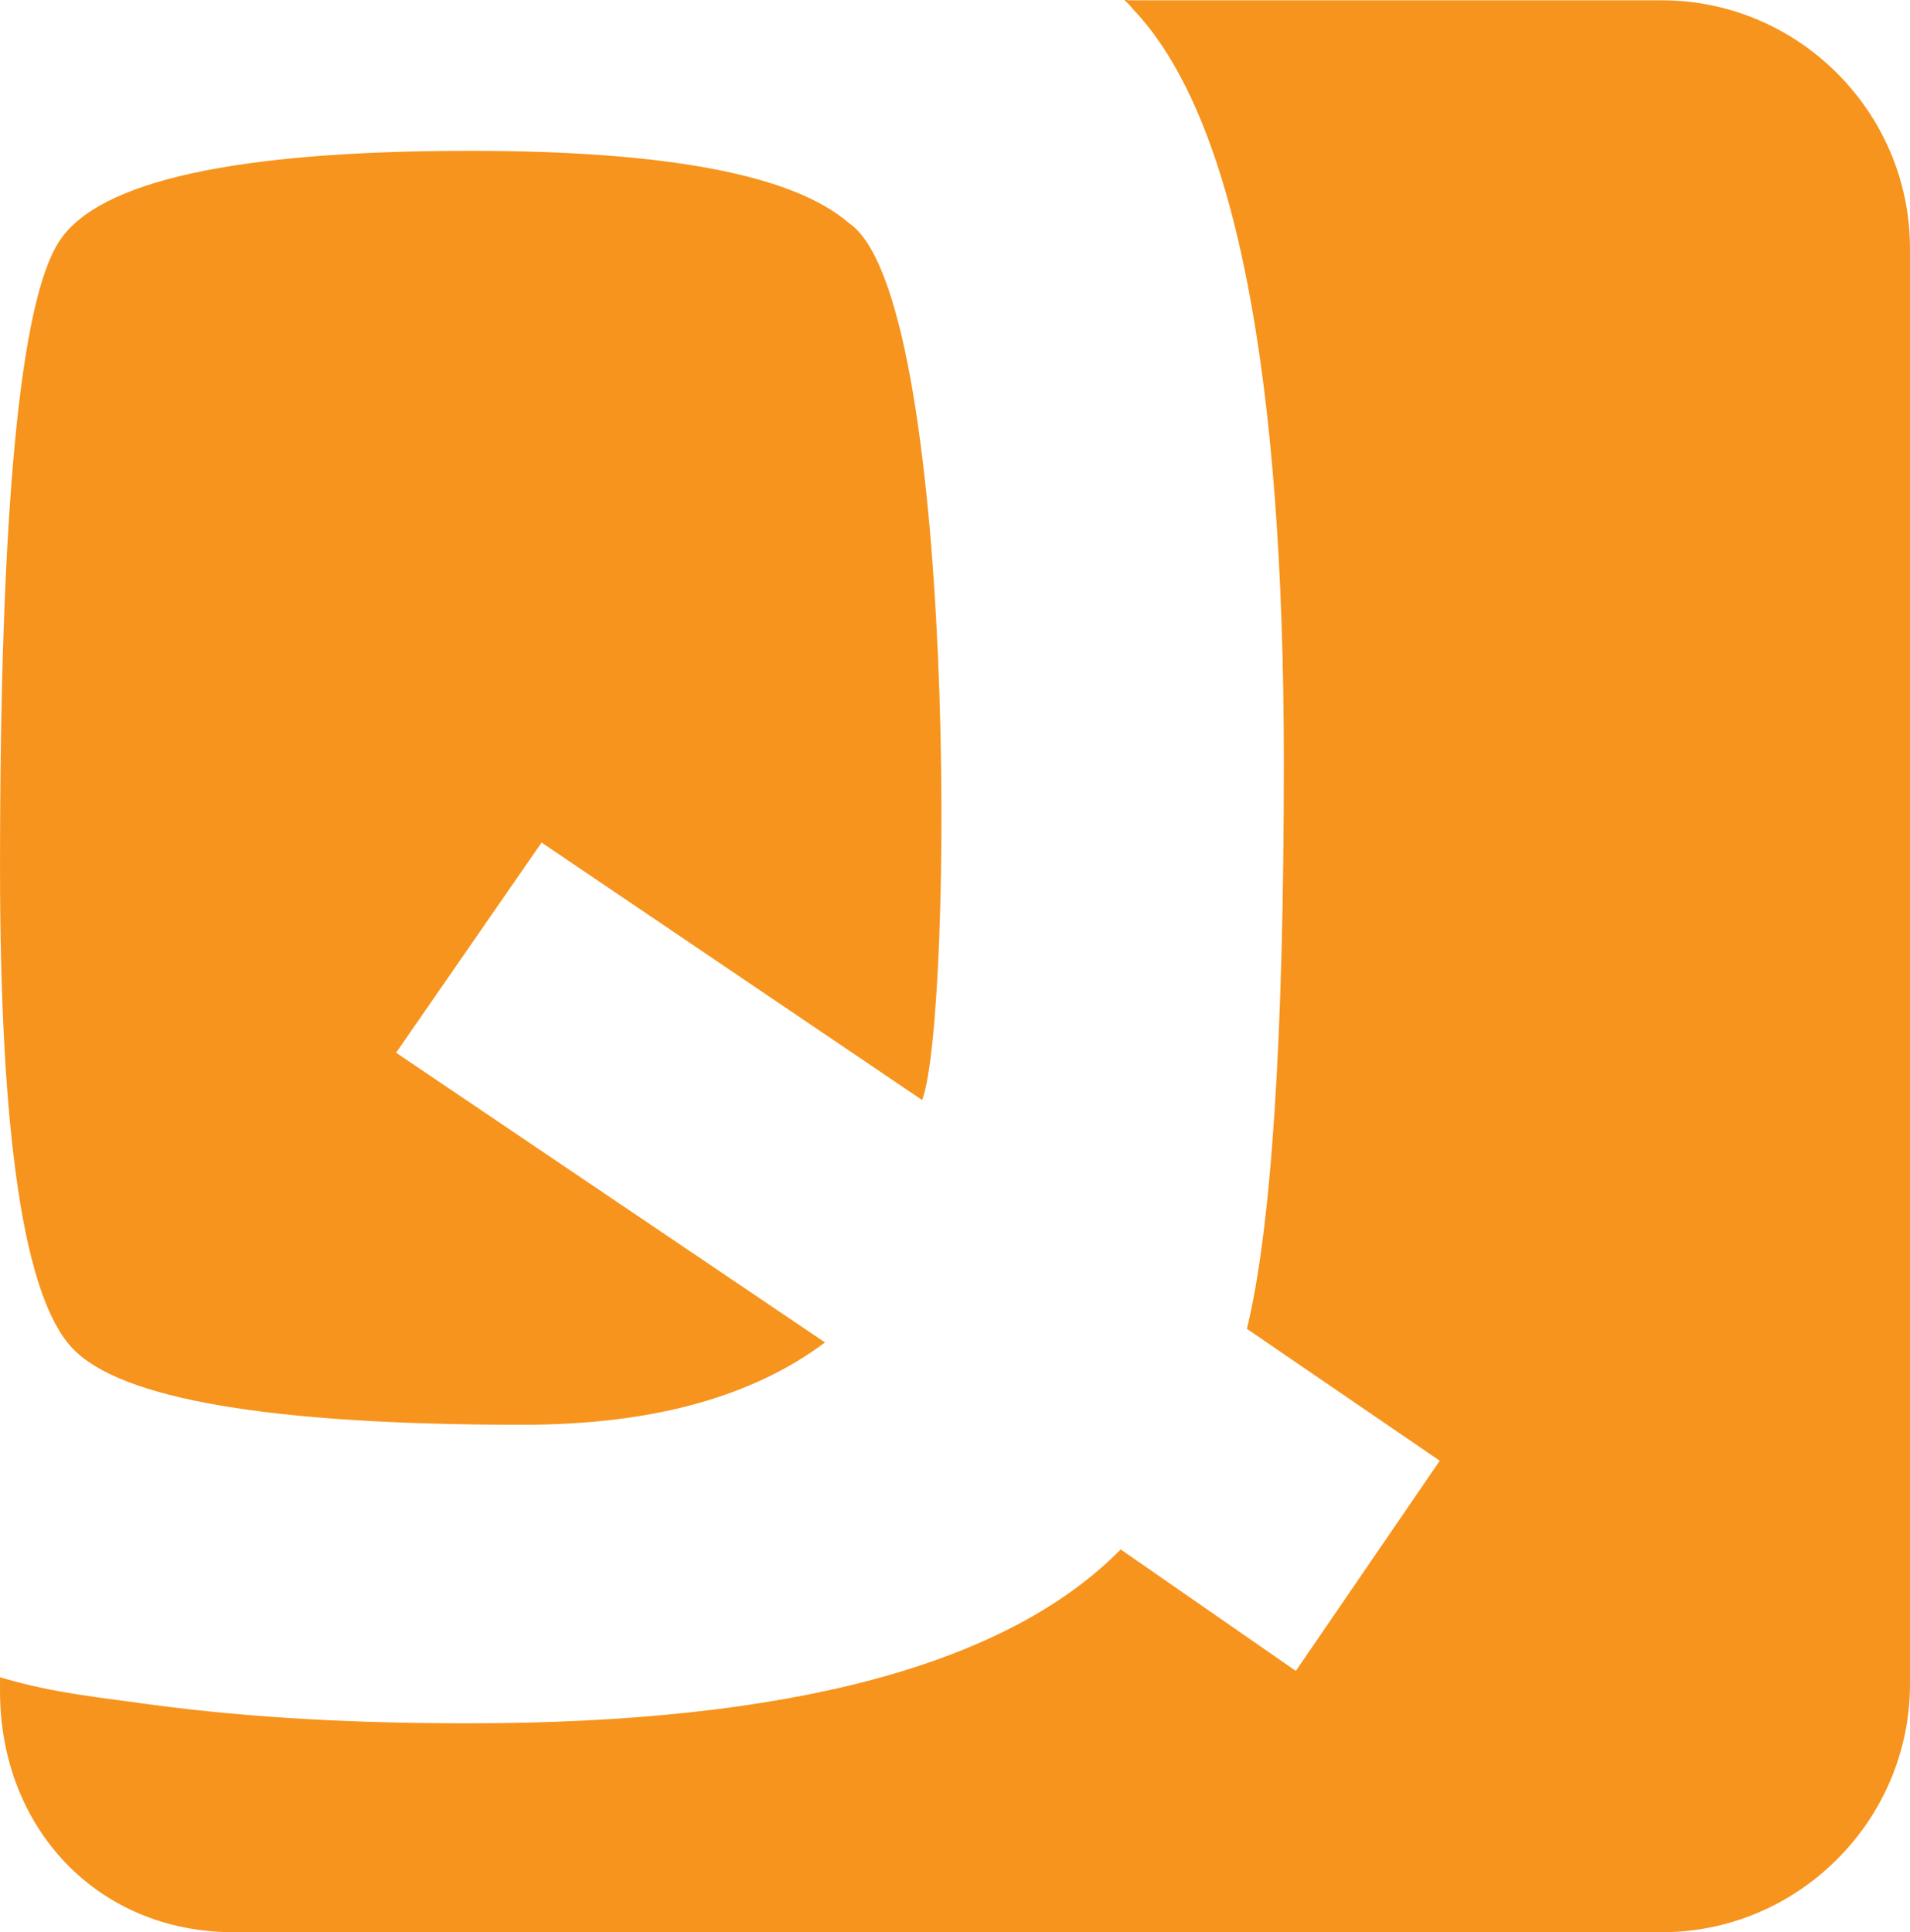 <?xml version="1.0" encoding="UTF-8"?><svg id="a" xmlns="http://www.w3.org/2000/svg" width="21.35mm" height="21.6mm" viewBox="0 0 60.52 61.23"><path d="M.02,53.15c.22.06.19.06,0,0H.02ZM12.55,33.36l4.61-6.66,12.06,8.16c1-2.71,1.11-25.48-2.32-27.79-1.76-1.53-5.76-2.29-12-2.29-7.42,0-11.77.95-13.02,2.86S0,16.15,0,27.47C0,36.01.76,41.1,2.29,42.72c1.52,1.62,6.28,2.43,14.27,2.43,4.08,0,7.26-.87,9.58-2.61l-13.59-9.18h0ZM35.72.01h16.94c4.32,0,7.86,3.54,7.86,7.86v45.5c0,4.32-3.54,7.86-7.86,7.86H7.4c-4.32,0-7.4-3.31-7.4-7.63v-.45h0l.1.03h0c1.65.48,2.93.59,4.63.83h0c3.34.45,6.72.6,10.09.6h.02c10.16,0,17.06-1.84,20.67-5.51l5.55,3.85,4.56-6.66-6.11-4.18c.77-3.16,1.17-9.14,1.17-17.95,0-12.38-1.55-20.29-4.64-23.72-.05-.05-.09-.1-.14-.15h0s-.08-.09-.12-.14h0l-.04-.04h0s-.07-.07-.11-.11h.09Z" fill="#f7941d" fill-rule="evenodd"/></svg>
